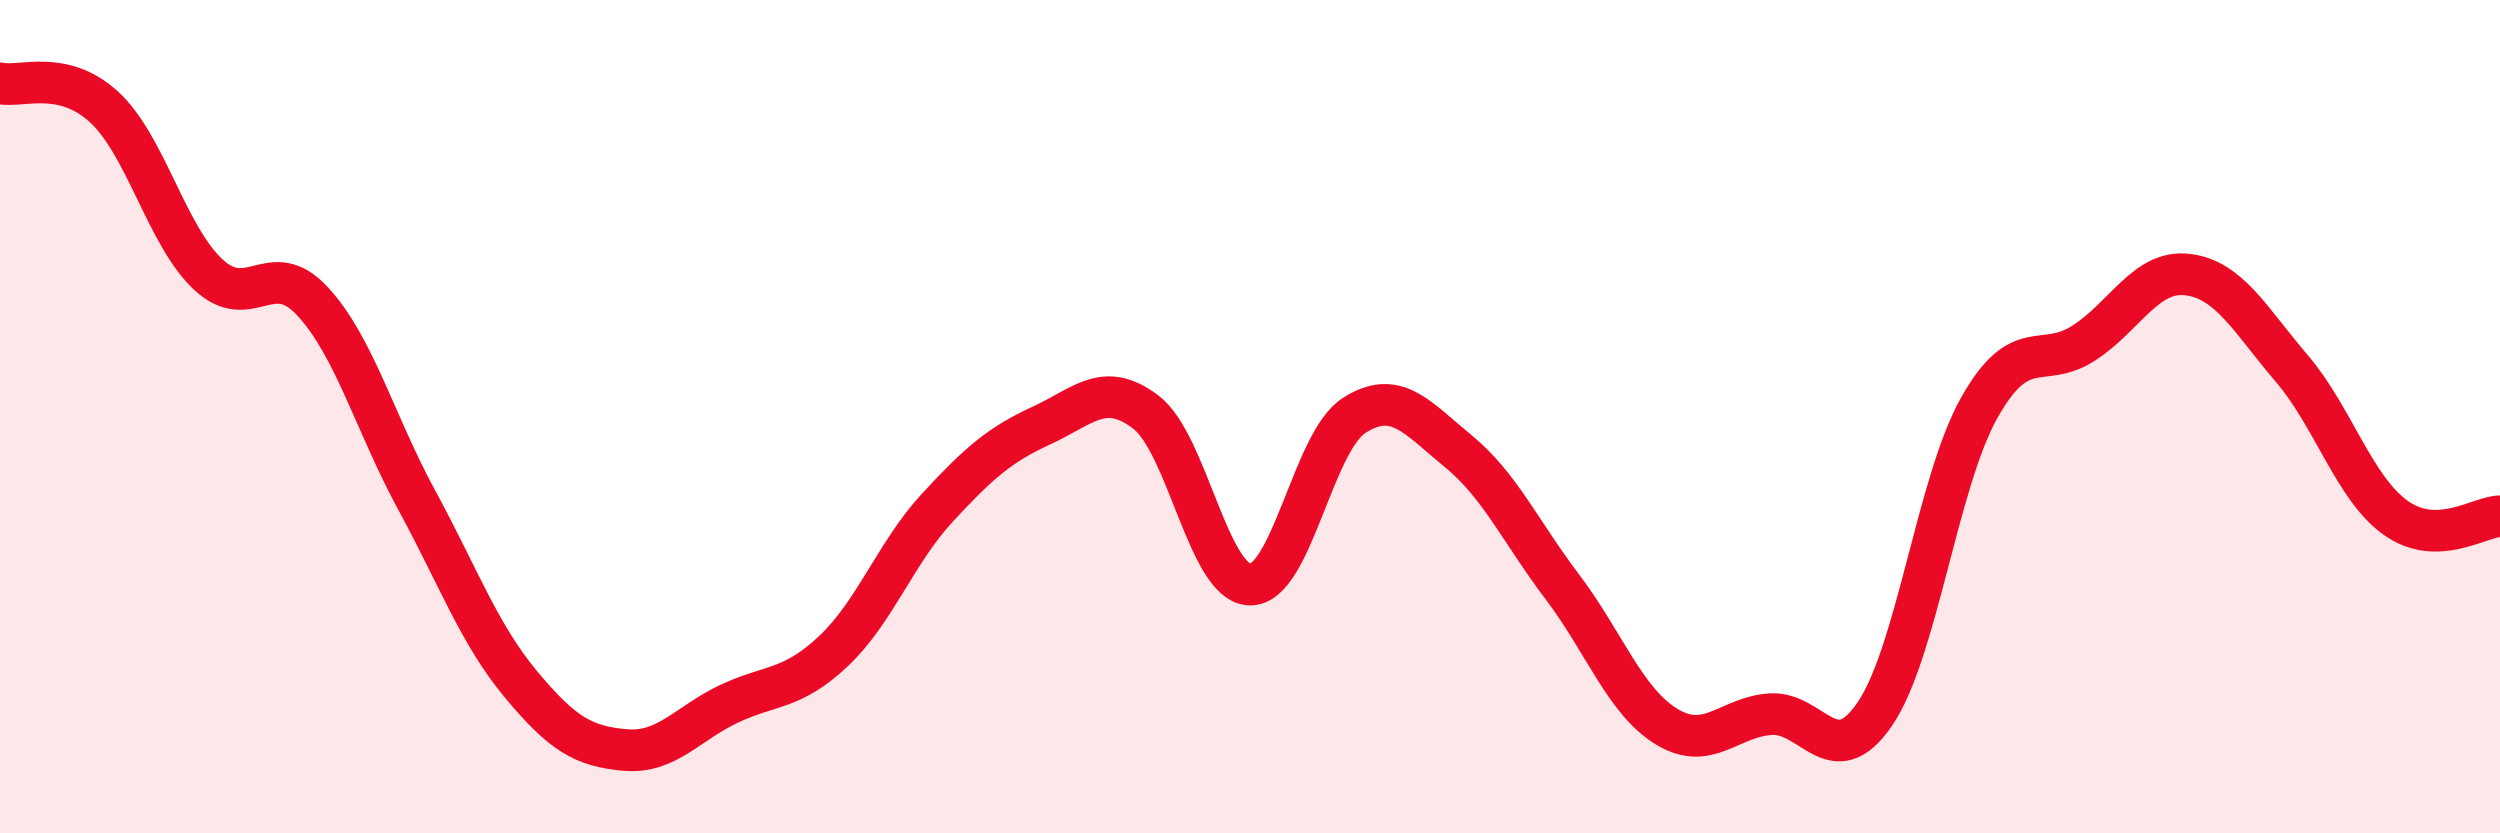 
    <svg width="60" height="20" viewBox="0 0 60 20" xmlns="http://www.w3.org/2000/svg">
      <path
        d="M 0,2 C 0.5,2.11 1.5,1.65 2.5,2.57 C 3.5,3.49 4,5.66 5,6.59 C 6,7.52 6.5,6.15 7.5,7.23 C 8.5,8.31 9,10.16 10,12 C 11,13.84 11.5,15.22 12.5,16.42 C 13.5,17.62 14,17.91 15,18 C 16,18.09 16.5,17.36 17.5,16.89 C 18.5,16.42 19,16.57 20,15.63 C 21,14.69 21.5,13.26 22.5,12.18 C 23.5,11.1 24,10.67 25,10.21 C 26,9.75 26.5,9.13 27.5,9.89 C 28.5,10.65 29,14.01 30,14.03 C 31,14.05 31.5,10.61 32.5,9.97 C 33.5,9.33 34,10.01 35,10.83 C 36,11.65 36.5,12.77 37.5,14.09 C 38.5,15.41 39,16.83 40,17.44 C 41,18.05 41.5,17.2 42.5,17.14 C 43.5,17.08 44,18.6 45,17.13 C 46,15.66 46.5,11.57 47.5,9.79 C 48.5,8.01 49,8.88 50,8.24 C 51,7.6 51.5,6.47 52.5,6.59 C 53.5,6.71 54,7.67 55,8.84 C 56,10.01 56.5,11.72 57.5,12.43 C 58.5,13.14 59.5,12.4 60,12.39L60 20L0 20Z"
        fill="#EB0A25"
        opacity="0.1"
        stroke-linecap="round"
        stroke-linejoin="round"
      />
      <path
        d="M 0,2 C 0.5,2.11 1.5,1.65 2.5,2.57 C 3.5,3.49 4,5.66 5,6.59 C 6,7.52 6.5,6.15 7.5,7.23 C 8.5,8.31 9,10.16 10,12 C 11,13.84 11.5,15.22 12.5,16.42 C 13.5,17.62 14,17.91 15,18 C 16,18.09 16.5,17.36 17.5,16.89 C 18.5,16.42 19,16.57 20,15.63 C 21,14.69 21.5,13.26 22.5,12.18 C 23.5,11.1 24,10.67 25,10.21 C 26,9.75 26.5,9.13 27.5,9.89 C 28.5,10.65 29,14.01 30,14.03 C 31,14.05 31.5,10.61 32.5,9.97 C 33.5,9.33 34,10.01 35,10.83 C 36,11.65 36.5,12.77 37.5,14.09 C 38.5,15.41 39,16.83 40,17.44 C 41,18.05 41.5,17.2 42.5,17.14 C 43.5,17.08 44,18.6 45,17.13 C 46,15.66 46.5,11.57 47.5,9.79 C 48.5,8.01 49,8.88 50,8.24 C 51,7.6 51.5,6.47 52.5,6.59 C 53.5,6.71 54,7.67 55,8.84 C 56,10.01 56.5,11.72 57.5,12.43 C 58.5,13.14 59.5,12.4 60,12.39"
        stroke="#EB0A25"
        stroke-width="1"
        fill="none"
        stroke-linecap="round"
        stroke-linejoin="round"
      />
    </svg>
  